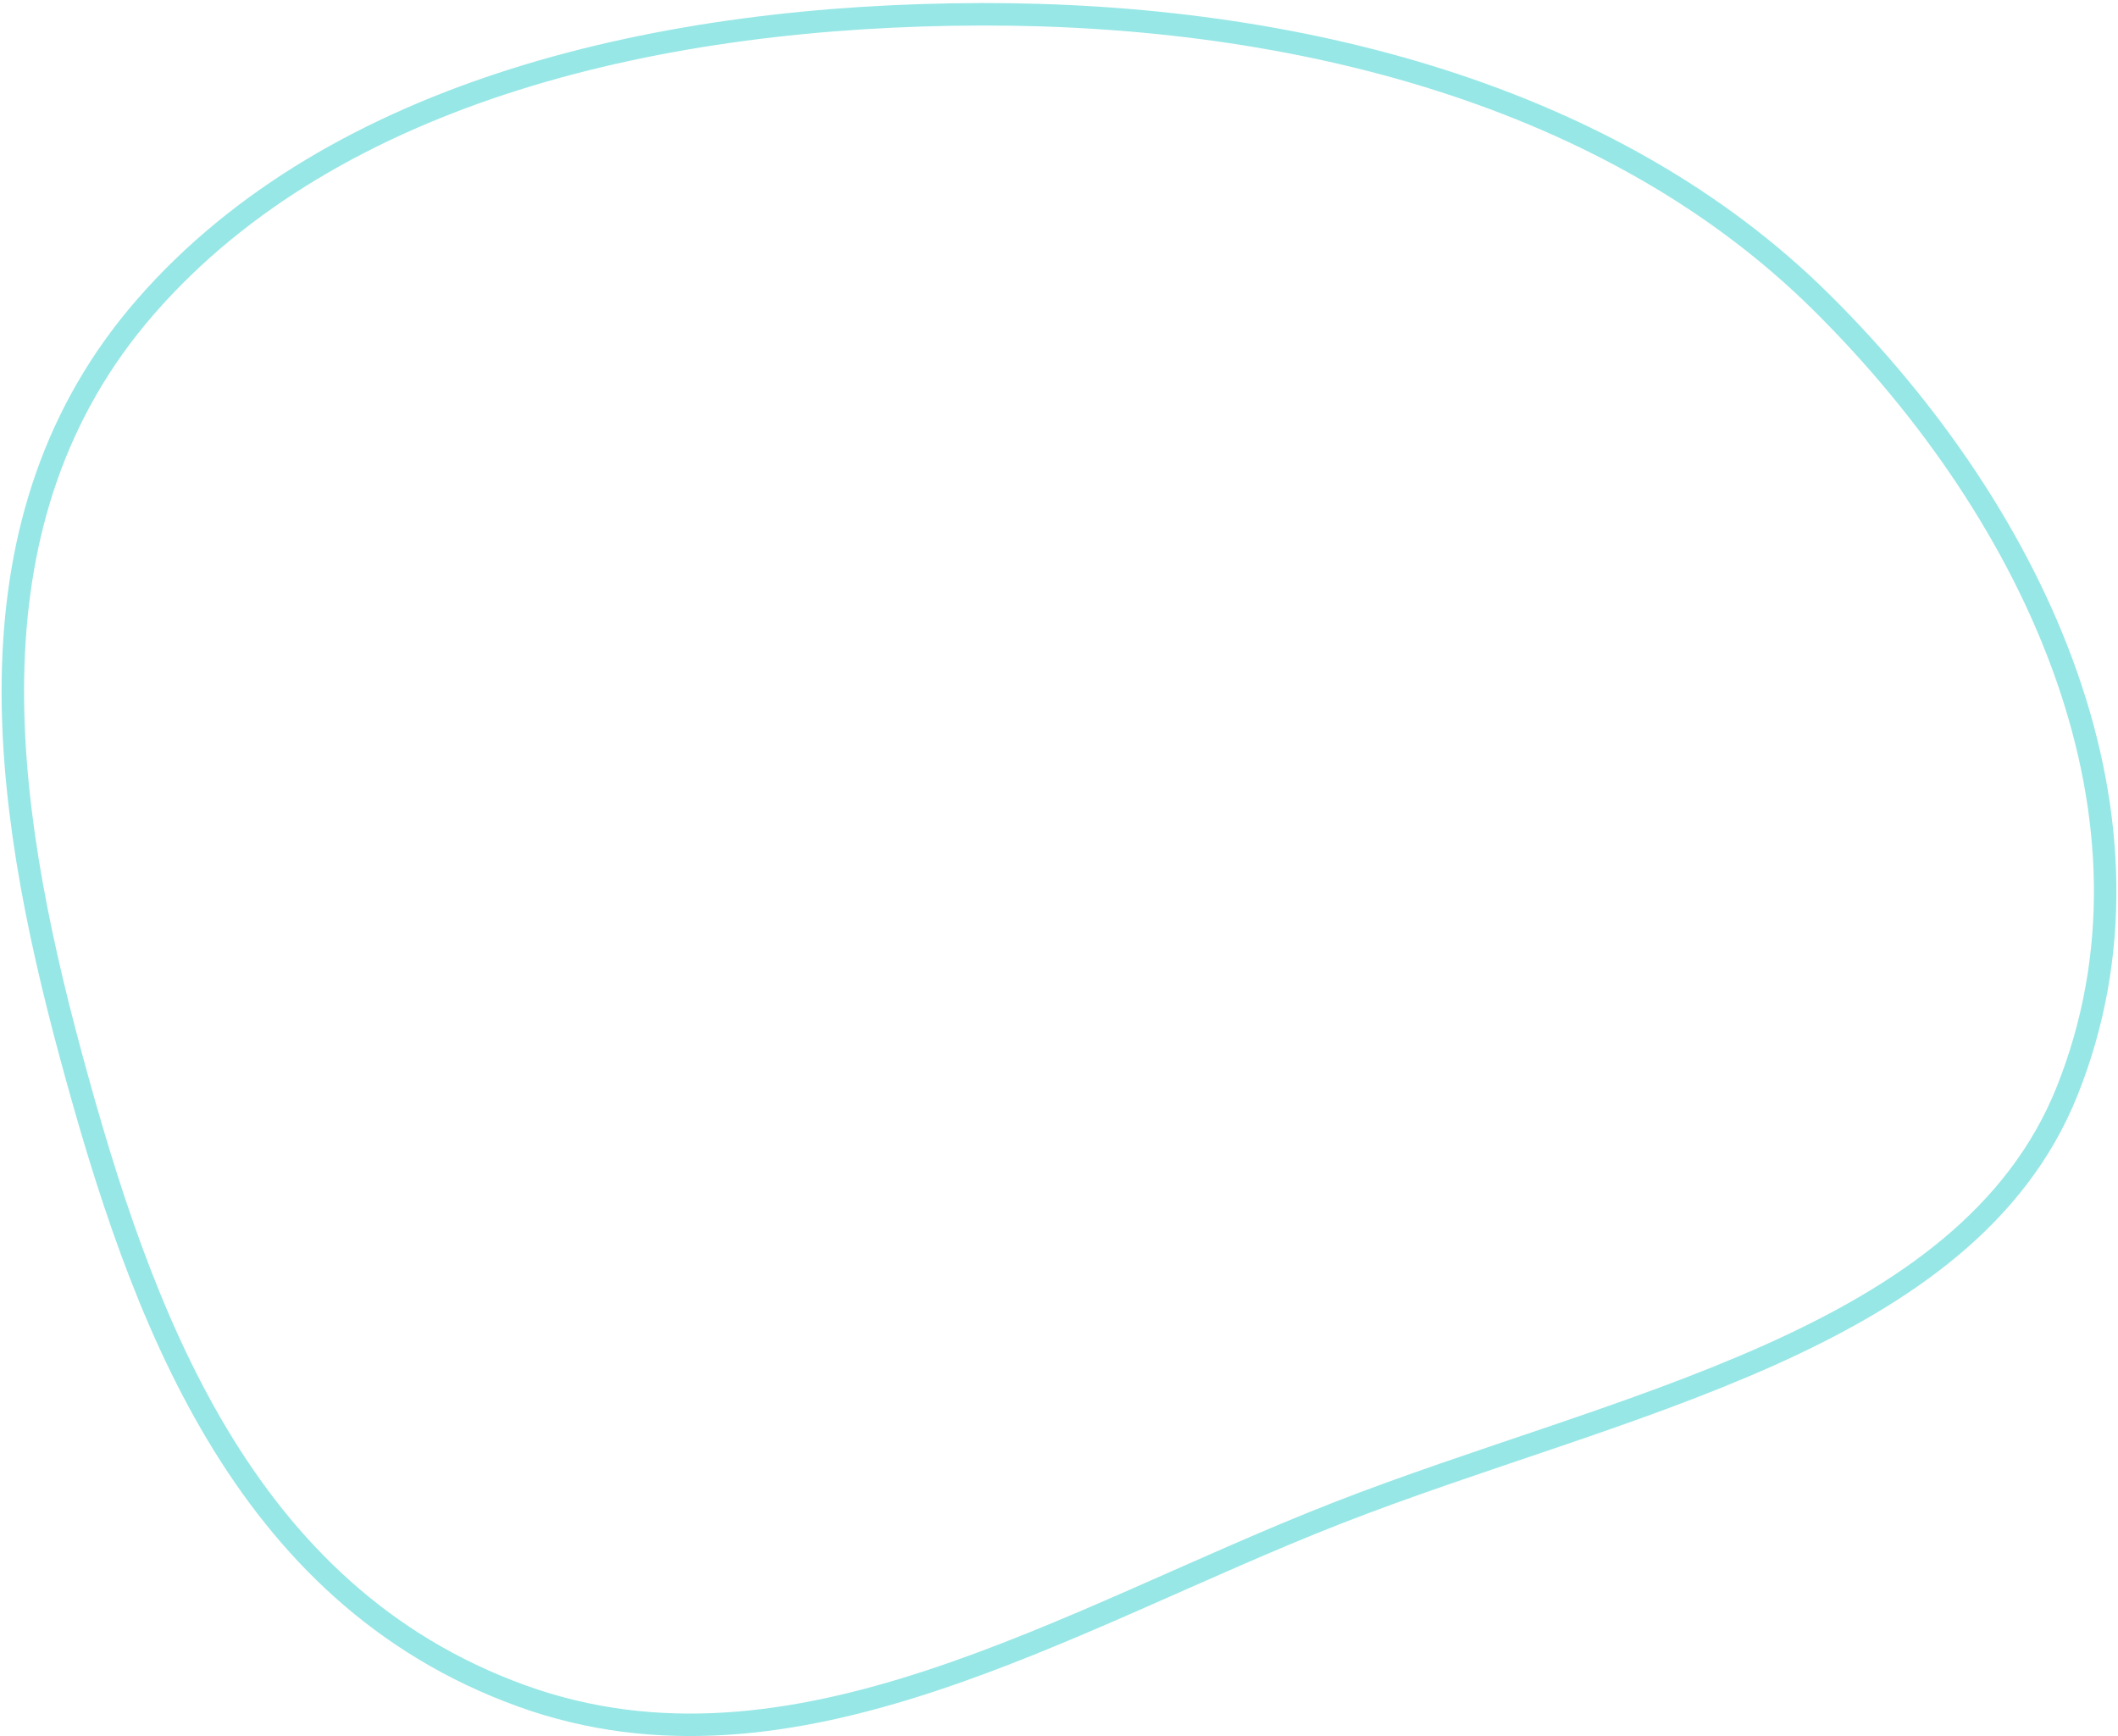 <?xml version="1.0" encoding="UTF-8"?> <svg xmlns="http://www.w3.org/2000/svg" width="660" height="541" viewBox="0 0 660 541" fill="none"> <path fill-rule="evenodd" clip-rule="evenodd" d="M305.459 4.452C404.377 4.19 502.701 29.911 567.498 94.115C635.577 161.57 677.919 255.595 644.131 340.02C612.846 418.195 504.013 437.307 416.437 471.576C332.715 504.338 247.403 559.082 162.595 528.449C74.926 496.782 43.702 408.736 22.168 329.162C0.49 249.052 -11.983 161.311 45.436 95.496C104.491 27.806 206.985 4.712 305.459 4.452Z" stroke="#97E7E6" stroke-width="7"></path> </svg> 